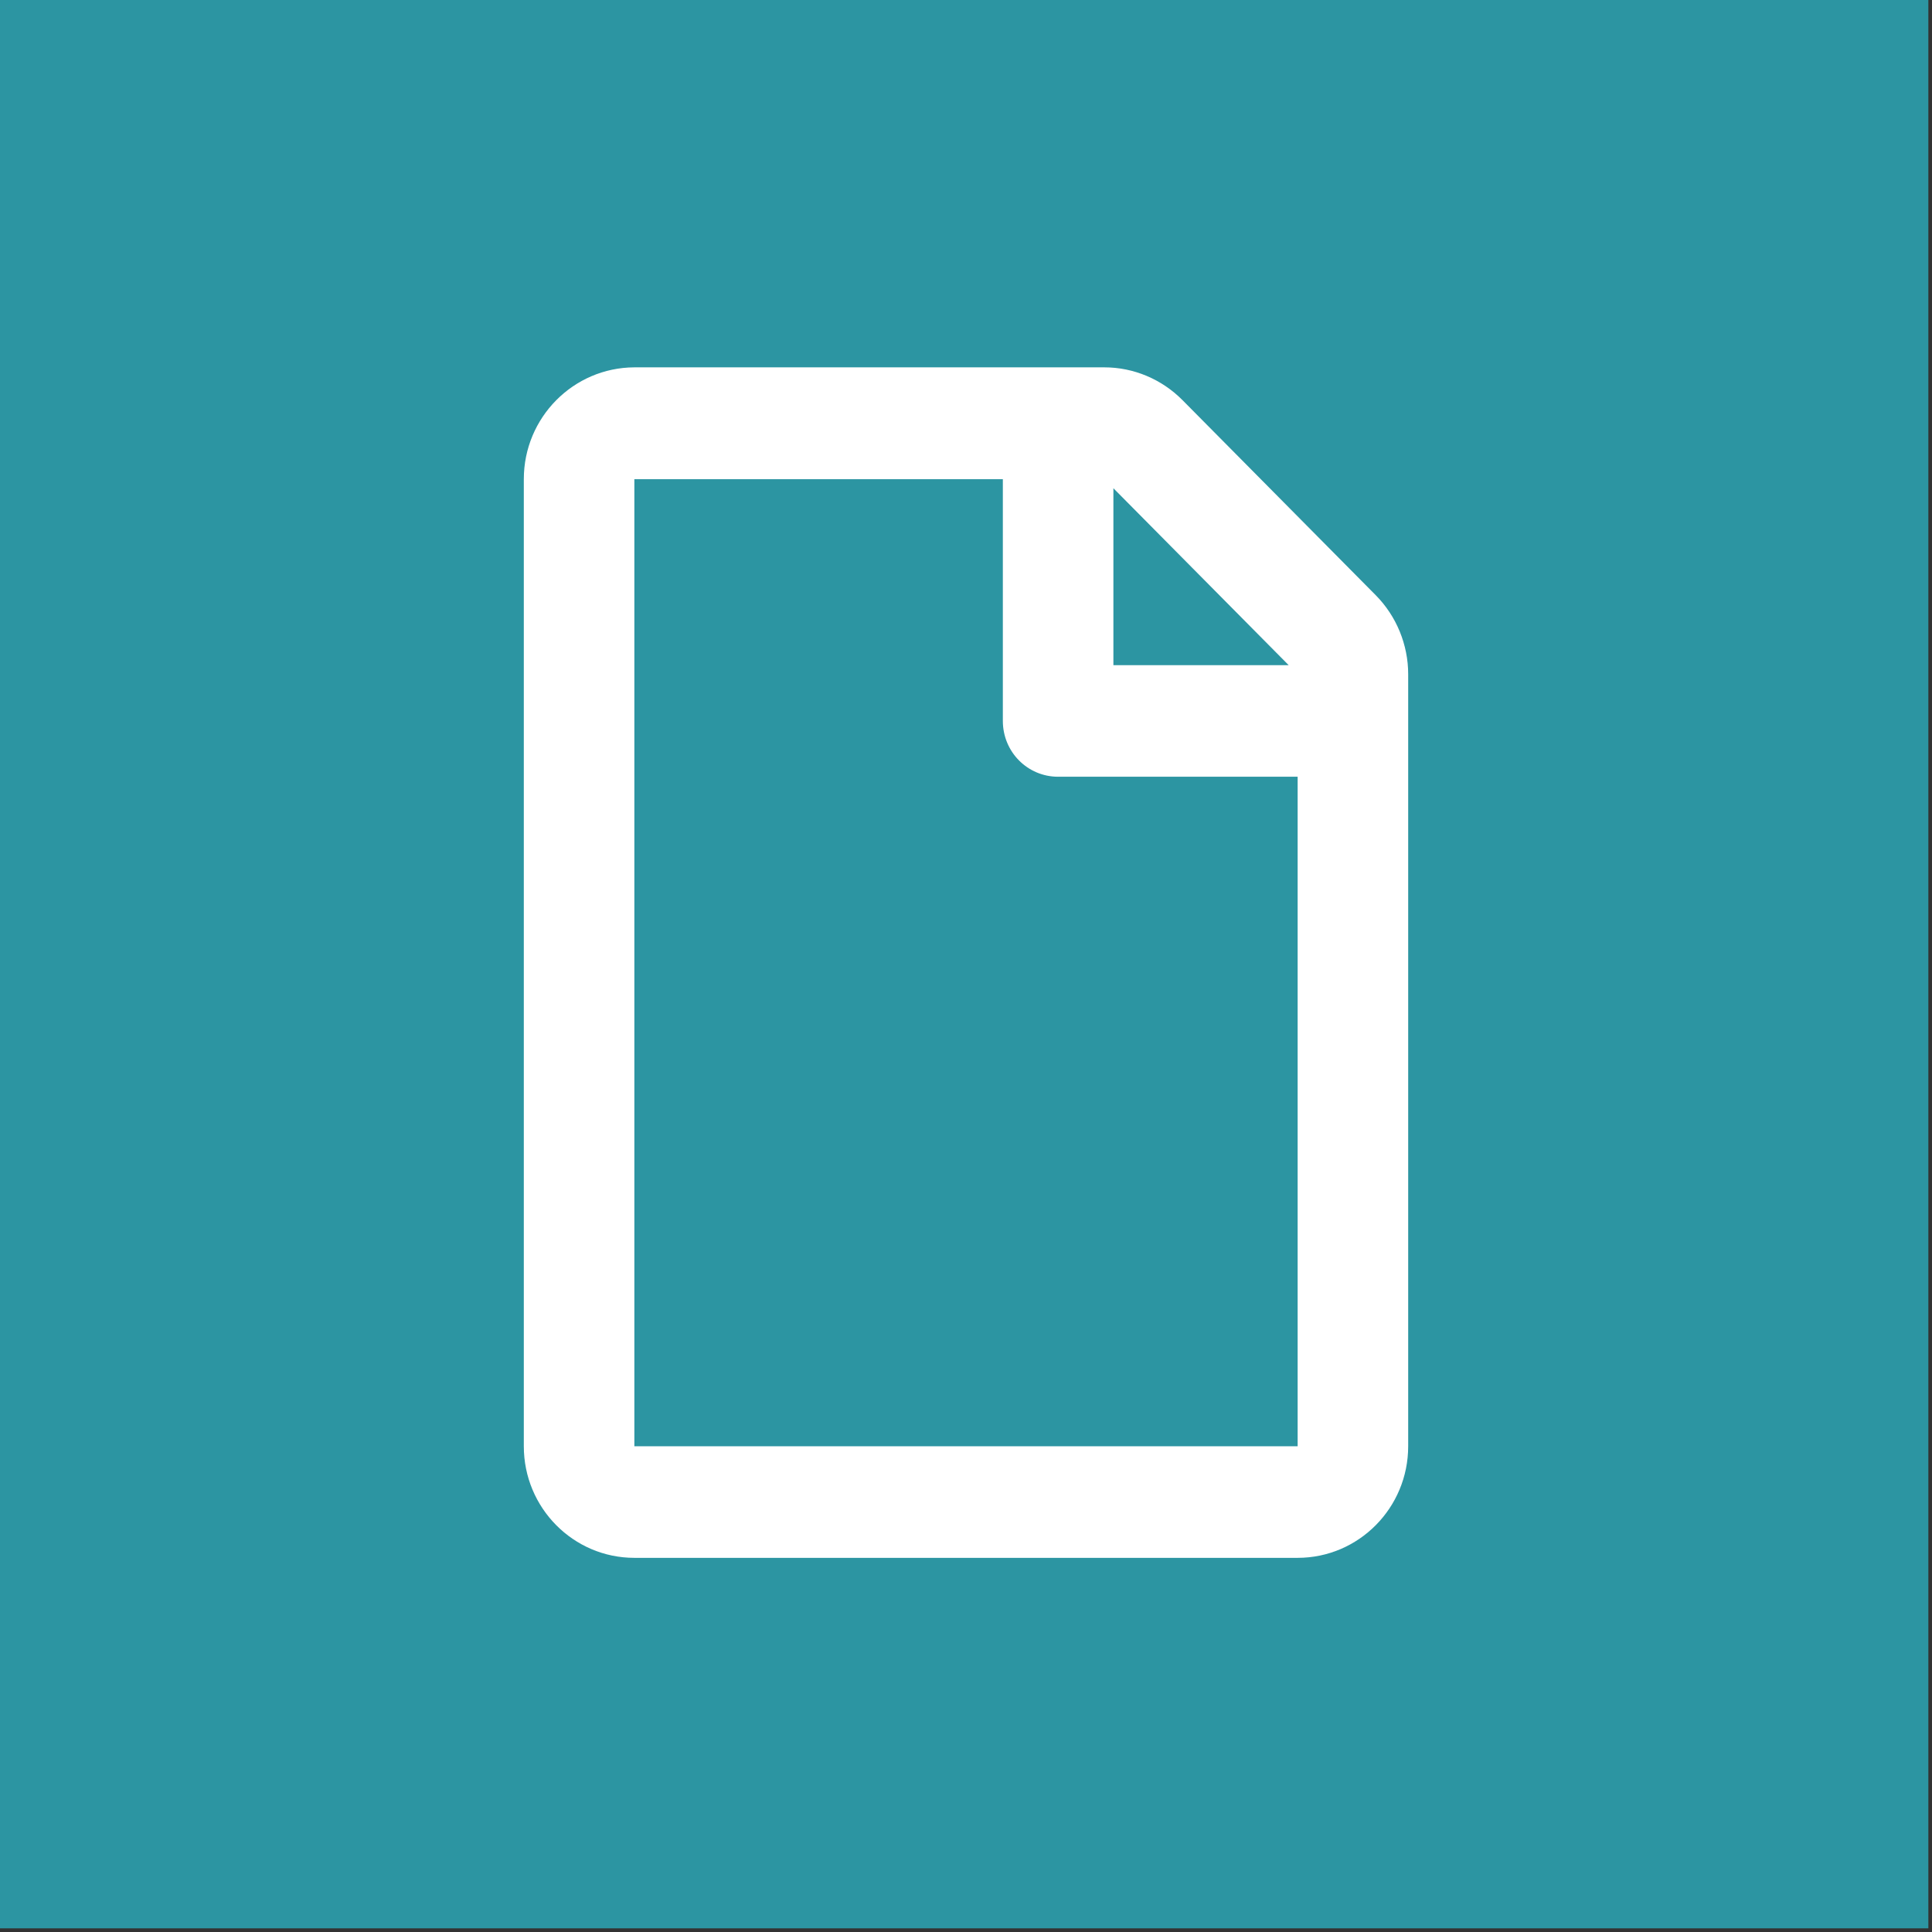 <?xml version="1.0" encoding="UTF-8"?>
<svg width="284px" height="284px" viewBox="0 0 284 284" version="1.1" xmlns="http://www.w3.org/2000/svg" xmlns:xlink="http://www.w3.org/1999/xlink">
    <rect x="0" y="0" width="284" height="284" fill="#333333" stroke="none"/>
    <title>Group</title>
    <g id="Page-1" stroke="none" stroke-width="1" fill="none" fill-rule="evenodd">
        <g id="Group" transform="translate(-0, -0.004)" fill-rule="nonzero">
            <polygon id="Fill-1" fill="#2C95A2" points="0 283.465 283.465 283.465 283.465 0 0 0"></polygon>
            <g id="file-regular-(1)" transform="translate(77, 54.004)" fill="#FFFFFF">
                <path d="M125.227,33.49 L96.823,4.818 C93.776,1.743 89.646,0 85.346,0 L16.25,0 C7.279,0.034 0,7.381 0,16.437 L0,158.597 C0,167.653 7.279,175 16.25,175 L113.75,175 C122.721,175 130,167.653 130,158.597 L130,45.108 C130,40.768 128.273,36.565 125.227,33.49 Z M112.43,43.776 L86.667,43.776 L86.667,17.77 L112.43,43.776 Z M16.25,158.597 L16.25,16.437 L70.417,16.437 L70.417,51.977 C70.417,56.522 74.039,60.179 78.542,60.179 L113.75,60.179 L113.75,158.597 L16.25,158.597 Z" id="Shape"></path>
            </g>
        </g>
    </g>
</svg>
